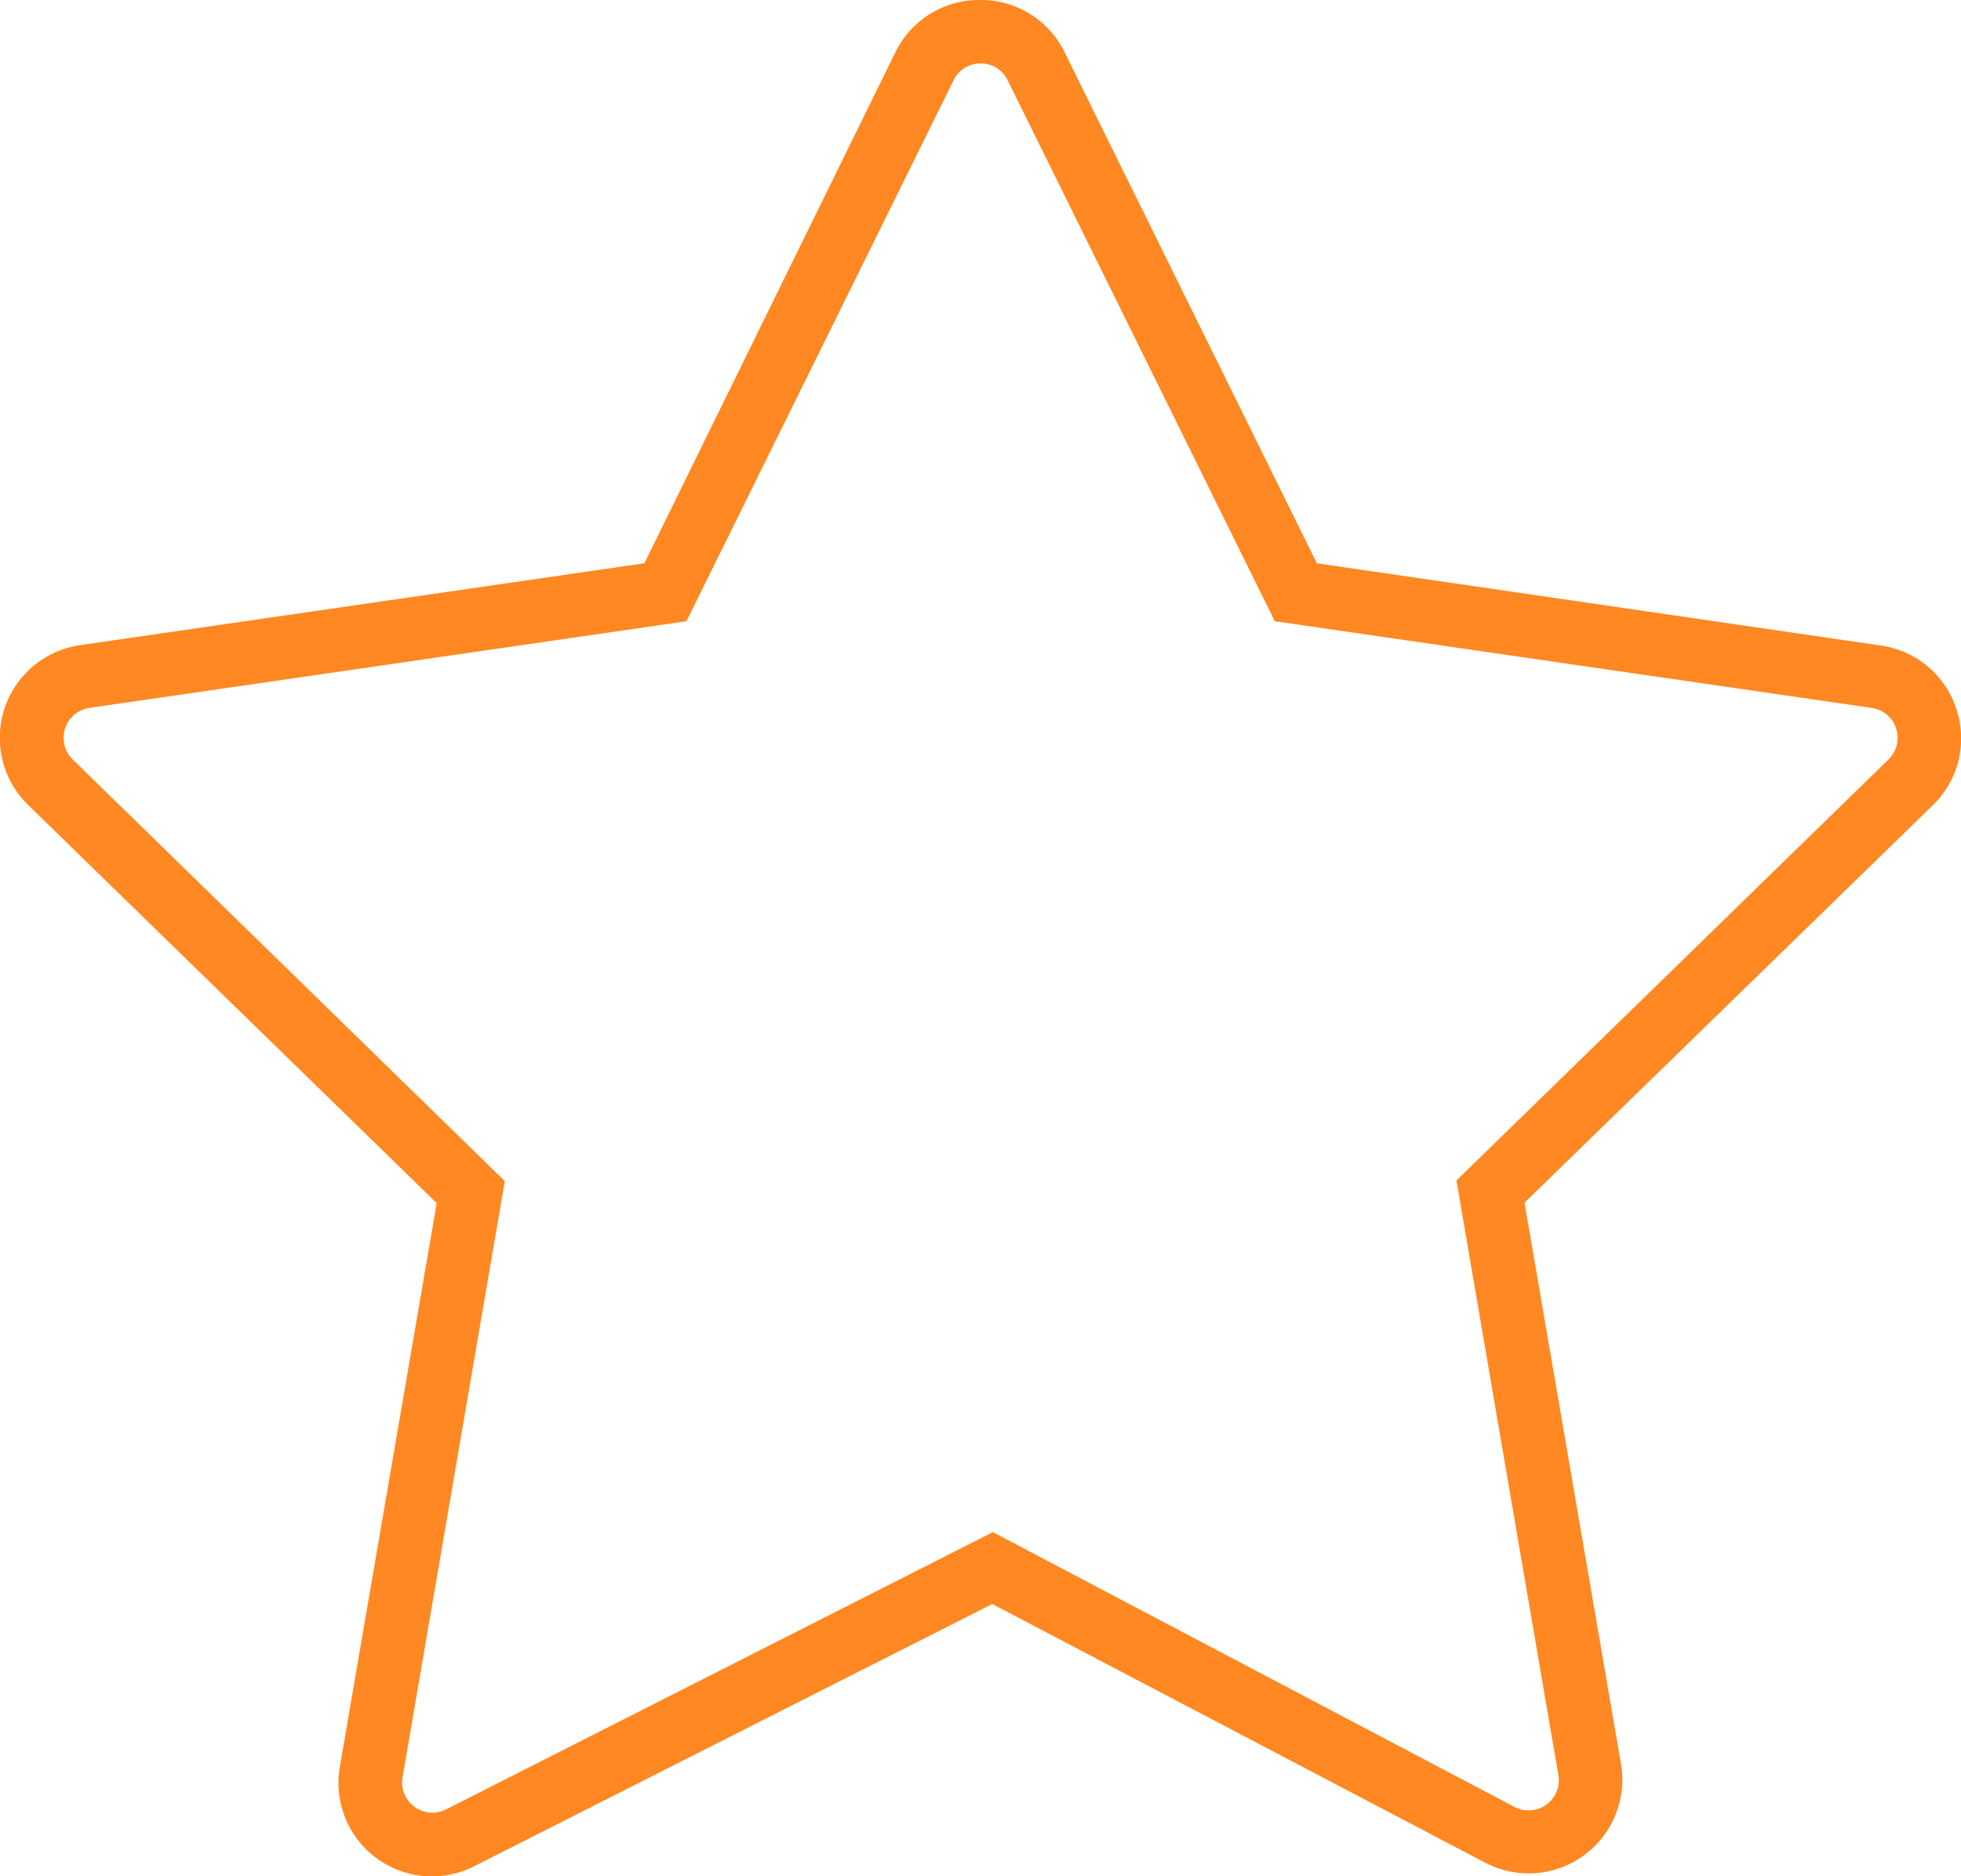 <?xml version="1.0" encoding="UTF-8"?> <svg xmlns="http://www.w3.org/2000/svg" id="f4ee14e5-f2ea-470d-a63f-05a8fd4bd204" data-name="Layer 1" viewBox="0 0 92.73 88.74"> <defs> <style>.eddfe5d5-6825-4a8b-8820-93d88be441d8{fill:#f82;}</style> </defs> <title>2web_star</title> <path class="eddfe5d5-6825-4a8b-8820-93d88be441d8" d="M96.36,39.44a4.4,4.4,0,0,0-3.57-3L66.12,32.55,54.19,8.38a4.4,4.4,0,0,0-4-2.47h0a4.4,4.4,0,0,0-4,2.47L34.32,32.55,7.65,36.42A4.43,4.43,0,0,0,5.2,44l19.3,18.81L19.92,89.47a4.42,4.42,0,0,0,6.36,4.7l24.49-12.4L74.07,94a4.43,4.43,0,0,0,6.43-4.67L75.94,62.79,95.24,44A4.4,4.4,0,0,0,96.36,39.44Zm-3.21,2.39L72.72,61.74l4.82,28.12a1.43,1.43,0,0,1-2.07,1.51l-24.67-13L24.93,91.49A1.43,1.43,0,0,1,22.88,90l4.84-28.23L7.29,41.83a1.43,1.43,0,0,1,.79-2.44l28.23-4.1L48.94,9.71a1.4,1.4,0,0,1,1.28-.8h0a1.4,1.4,0,0,1,1.28.8L64.13,35.29l28.23,4.1A1.43,1.43,0,0,1,93.15,41.83Z" transform="translate(-3.85 -5.91)"></path> </svg> 